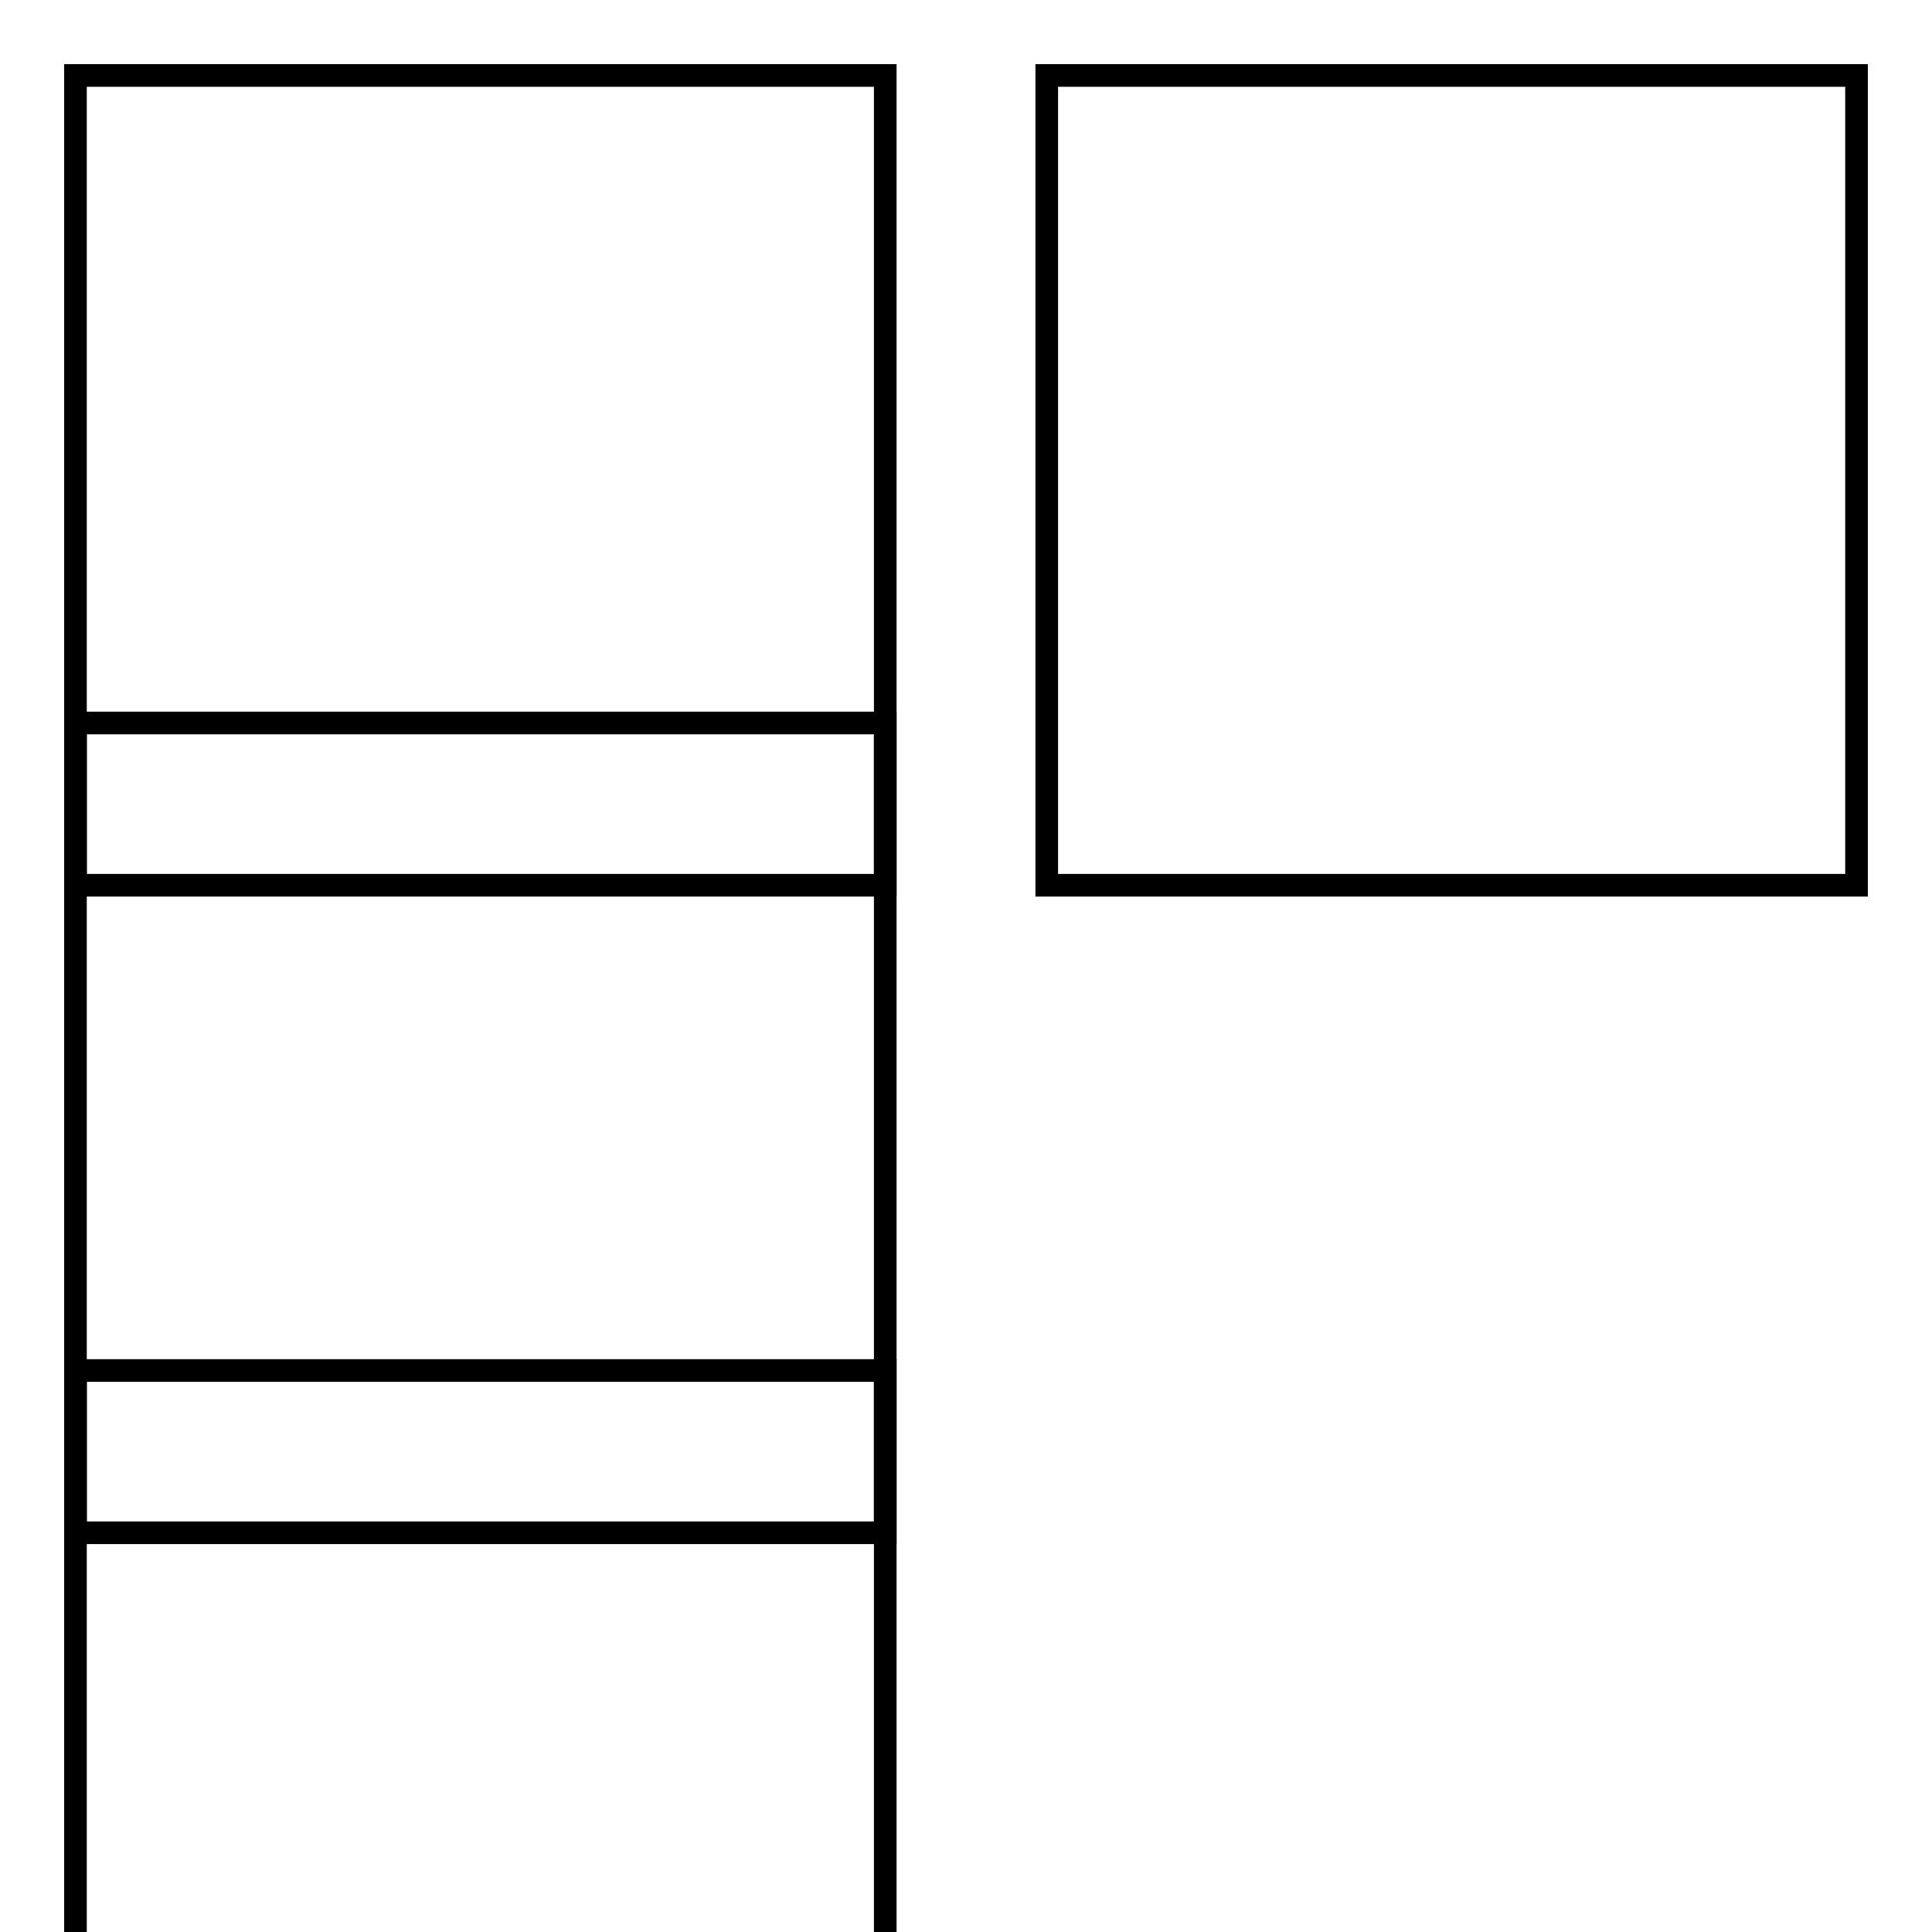 <?xml version="1.0" encoding="utf-8"?>
<!-- Svg Vector Icons : http://www.onlinewebfonts.com/icon -->
<!DOCTYPE svg PUBLIC "-//W3C//DTD SVG 1.1//EN" "http://www.w3.org/Graphics/SVG/1.1/DTD/svg11.dtd">
<svg version="1.1" xmlns="http://www.w3.org/2000/svg" xmlns:xlink="http://www.w3.org/1999/xlink" x="0px" y="0px" viewBox="0 0 256 256" enable-background="new 0 0 256 256" xml:space="preserve">
<g><g><g><g><path stroke-width="3" fill-opacity="0" stroke="#000000"  d="M138.7 10h107.3v107.3h-107.3z"/><path stroke-width="3" fill-opacity="0" stroke="#000000"  d="M10 95.8h107.3v107.3h-107.3z"/><path stroke-width="3" fill-opacity="0" stroke="#000000"  d="M10 10h107.3v107.3h-107.3z"/><path stroke-width="3" fill-opacity="0" stroke="#000000"  d="M10 181.6h107.3v107.3h-107.3z"/></g></g><g></g><g></g><g></g><g></g><g></g><g></g><g></g><g></g><g></g><g></g><g></g><g></g><g></g><g></g><g></g></g></g>
</svg>